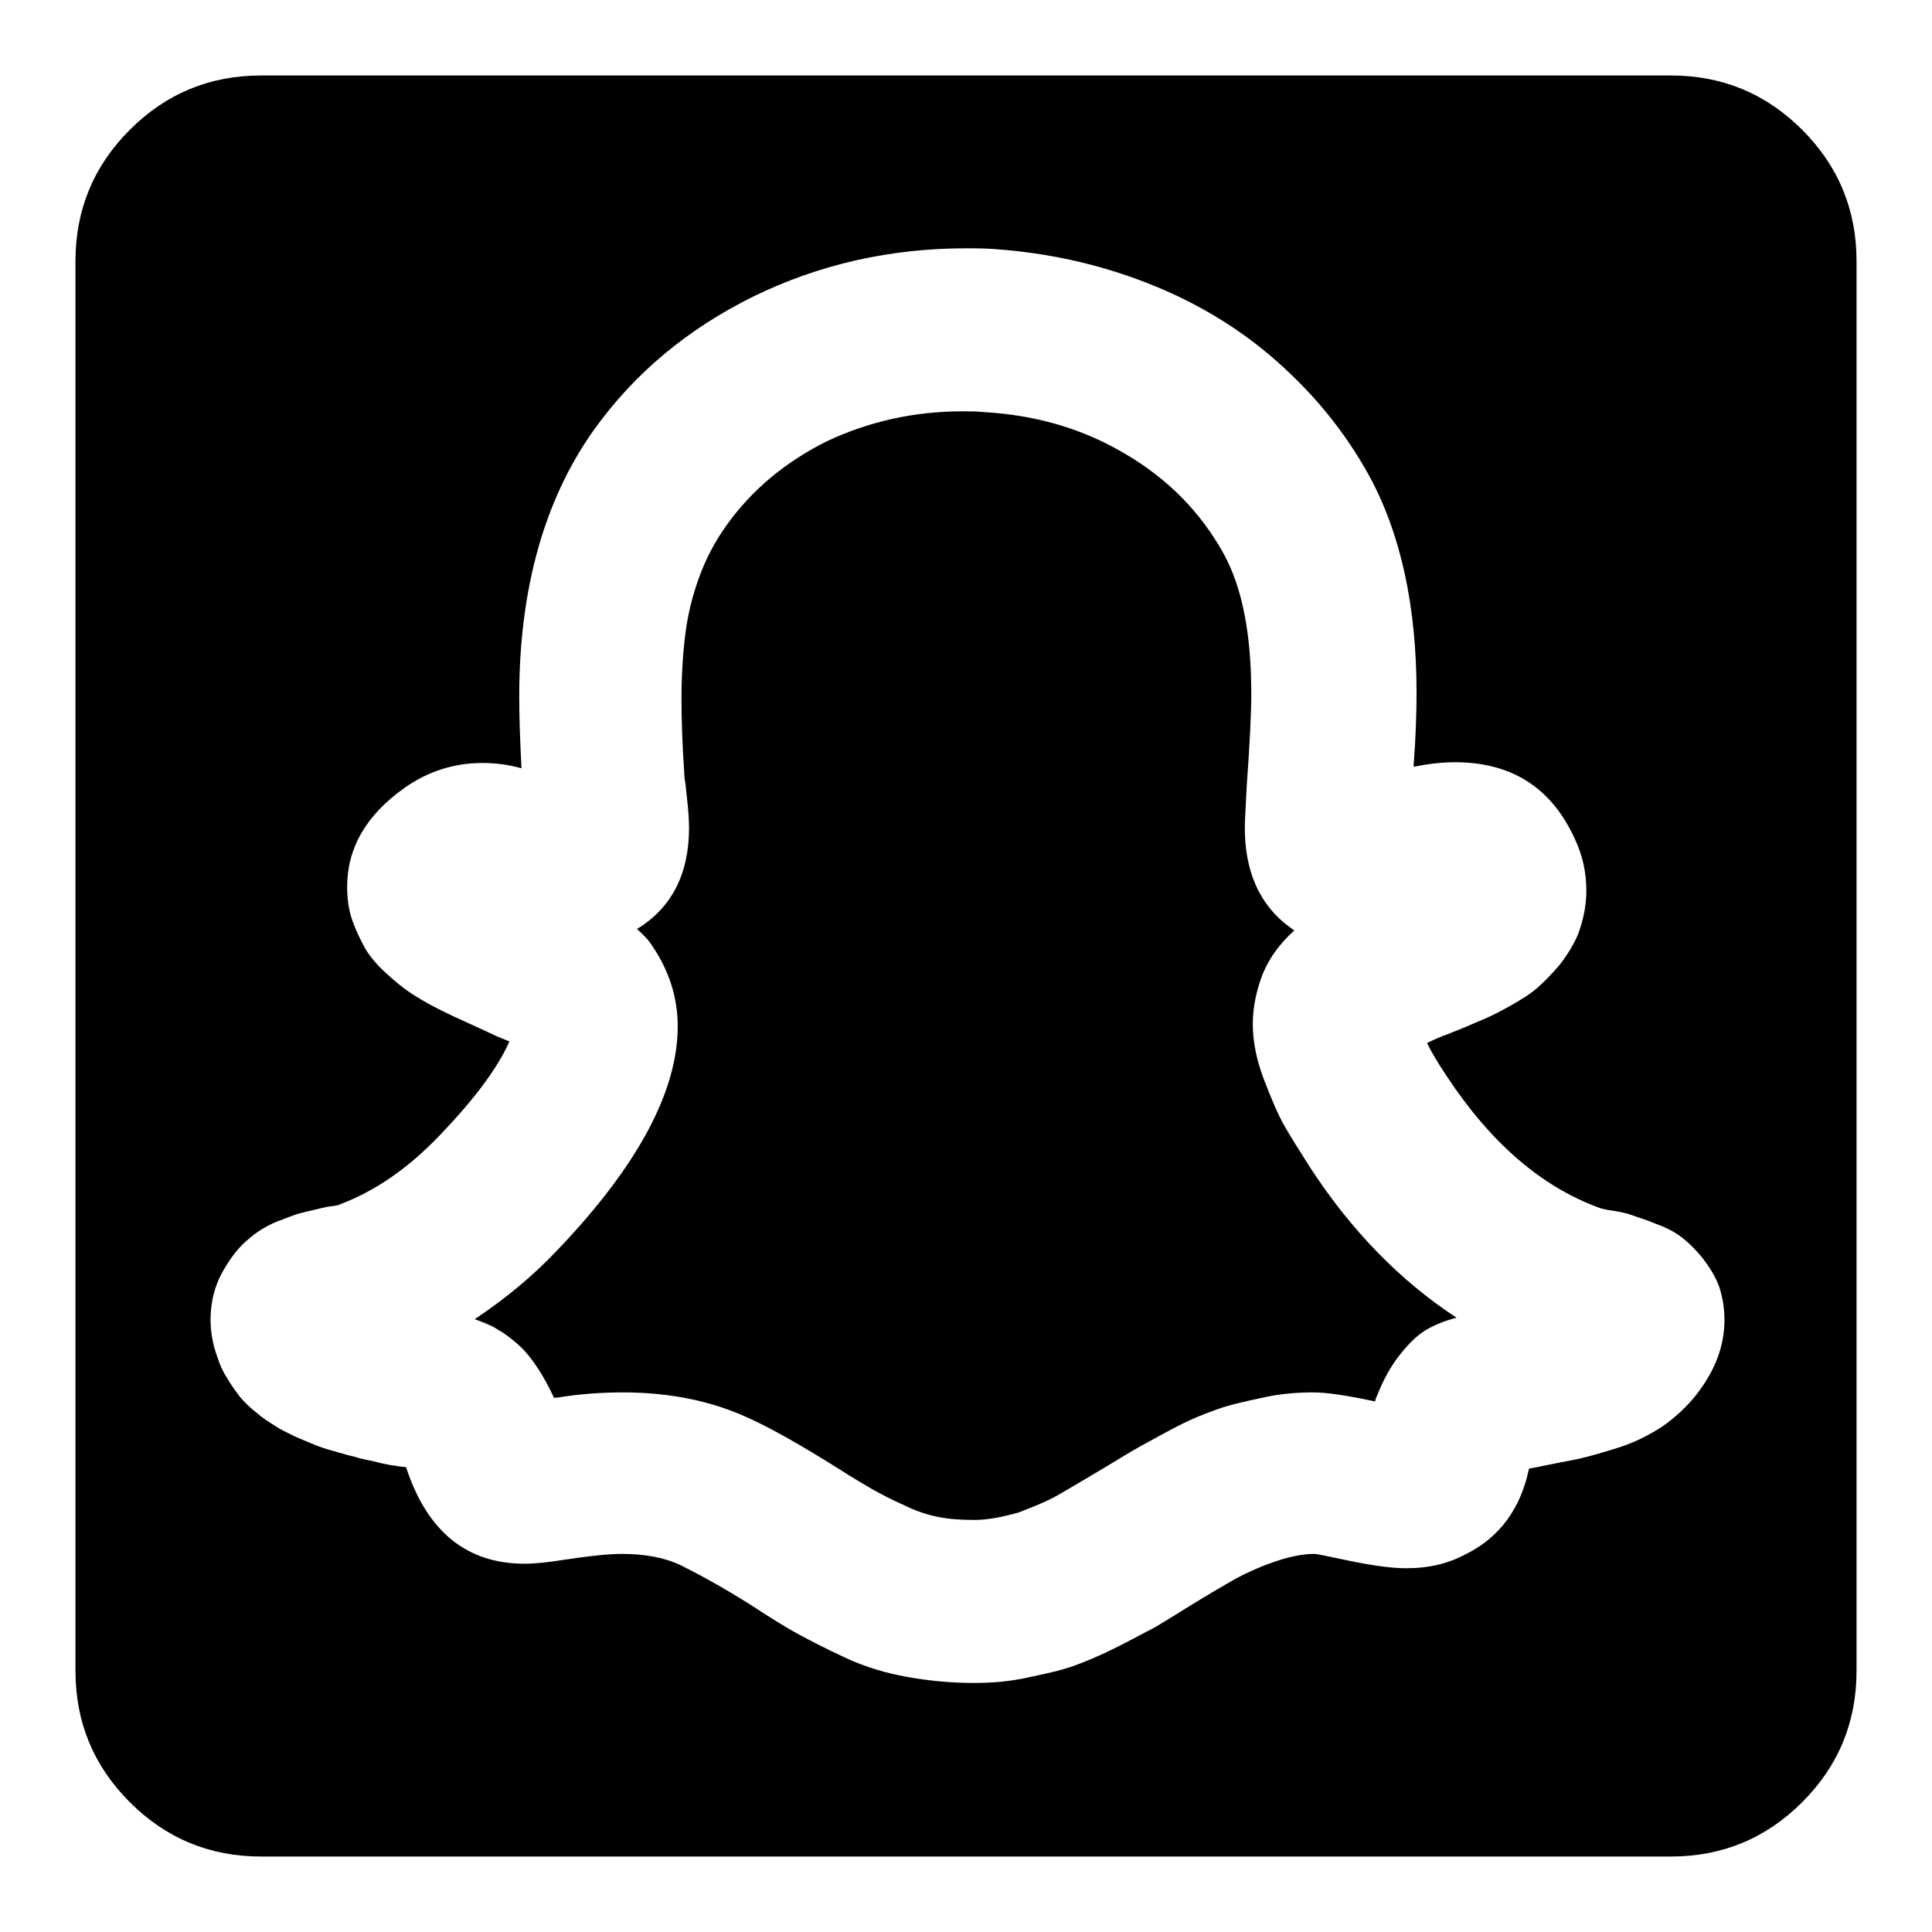 <?xml version="1.0" encoding="utf-8"?>
<!-- Svg Vector Icons : http://www.onlinewebfonts.com/icon -->
<!DOCTYPE svg PUBLIC "-//W3C//DTD SVG 1.1//EN" "http://www.w3.org/Graphics/SVG/1.1/DTD/svg11.dtd">
<svg version="1.1" xmlns="http://www.w3.org/2000/svg" xmlns:xlink="http://www.w3.org/1999/xlink" x="0px" y="0px" viewBox="0 0 256 256" enable-background="new 0 0 256 256" xml:space="preserve">
<g><g><g><path fill="#000000" d="M34.6,246c-6.8,0-12.6-2.4-17.4-7.2c-4.8-4.8-7.2-10.6-7.2-17.4V34.6c0-6.8,2.4-12.6,7.2-17.4C22,12.4,27.8,10,34.6,10h186.8c6.8,0,12.6,2.4,17.4,7.2c4.8,4.8,7.2,10.6,7.2,17.4v186.8c0,6.8-2.4,12.6-7.2,17.4c-4.8,4.8-10.6,7.2-17.4,7.2H34.6L34.6,246z M129.1,223c2.4,0,4.7-0.2,7-0.7s4.3-0.9,6-1.5c1.7-0.6,3.6-1.4,5.8-2.5c2.2-1.1,3.8-2,5-2.6c1.2-0.7,2.8-1.7,4.9-3c2.6-1.6,4.5-2.7,5.9-3.5c1.3-0.7,3-1.5,5-2.2c2-0.7,3.8-1.1,5.5-1.1c0.2,0,1.2,0.2,3.1,0.6c3.7,0.8,6.7,1.3,9,1.3c3,0,5.6-0.6,8-1.9c4.4-2.2,7.2-6,8.3-11.3l1.1-0.2c2.3-0.5,4.1-0.8,5.5-1.1c1.3-0.3,3.1-0.8,5.3-1.5c2.2-0.7,4.1-1.7,5.8-2.8c1.7-1.2,3.2-2.6,4.4-4.1c2.6-3.3,3.8-6.6,3.8-10c0-1.4-0.2-2.9-0.7-4.4c-0.5-1.4-1.3-2.6-2.2-3.8c-0.9-1.1-1.8-2-2.7-2.7c-0.9-0.7-2-1.3-3.4-1.8c-1.4-0.6-2.5-0.9-3.3-1.2s-1.9-0.5-3.3-0.7c-0.5-0.1-0.9-0.2-1.1-0.3c-7.6-2.8-14.3-8.6-20.1-17.4c-1.2-1.8-2.1-3.3-2.6-4.4c0.8-0.4,1.7-0.8,2.8-1.2c1.8-0.7,3.2-1.3,4.1-1.7c1-0.4,2.3-1,3.9-1.9c1.6-0.9,2.9-1.7,3.8-2.5s1.9-1.8,3-3.1c1-1.3,1.8-2.6,2.4-4c0.7-1.9,1.1-3.8,1.1-5.8c0-2.4-0.5-4.7-1.6-7c-3.1-6.7-8.4-10-15.8-10c-1.7,0-3.5,0.2-5.5,0.6c0.3-3.9,0.4-7.2,0.4-9.8c0-11.5-2.1-21.1-6.3-28.8c-3.2-5.8-7.3-10.8-12.3-15.2c-5-4.4-10.7-7.8-17.1-10.3c-6.4-2.5-13.1-4-20.3-4.5c-1.4-0.1-2.6-0.1-3.6-0.1c-10.1,0-19.5,2.1-28.3,6.4c-8.7,4.3-15.8,10.2-21.2,17.8c-6.5,9.2-9.8,21-9.8,35.2c0,2.5,0.1,5.7,0.3,9.5c-1.8-0.5-3.5-0.7-5.2-0.7c-3.7,0-7.2,1.1-10.3,3.3c-5.1,3.6-7.6,8-7.6,13.1c0,1.6,0.2,3.1,0.7,4.5c0.5,1.4,1.1,2.6,1.7,3.7c0.6,1,1.5,2.1,2.7,3.2c1.2,1.1,2.3,2,3.2,2.6s2.2,1.4,3.8,2.2c1.6,0.8,2.9,1.4,3.8,1.8c0.9,0.4,2.2,1,3.9,1.8l1.7,0.7c-1.6,3.6-4.7,7.7-9.2,12.4c-4.1,4.3-8.5,7.4-13.3,9.2c-0.1,0.1-0.7,0.2-1.6,0.3c-1.4,0.3-2.5,0.6-3.4,0.8c-0.9,0.2-2,0.7-3.4,1.2c-1.4,0.6-2.7,1.4-3.8,2.4c-1.2,1-2.1,2.2-3,3.7c-1.3,2.1-1.9,4.4-1.9,6.9c0,1.6,0.3,3.3,0.9,4.9c0.3,1,0.7,1.9,1.3,2.8c0.5,0.9,1.1,1.7,1.7,2.5c0.6,0.7,1.3,1.4,2.2,2.1c0.8,0.7,1.6,1.2,2.4,1.7c0.7,0.5,1.6,0.9,2.6,1.4c1.1,0.5,1.9,0.8,2.6,1.1c0.7,0.3,1.6,0.6,2.7,0.9c1.1,0.3,2,0.6,2.6,0.7c0.6,0.2,1.4,0.4,2.5,0.6c1.8,0.5,3.3,0.7,4.4,0.8l0.1,0.3c2.8,8.3,8,12.5,15.6,12.5c1.5,0,3.2-0.2,5.1-0.5l2.1-0.3c2.2-0.3,4.1-0.5,5.7-0.5c3.1,0,5.7,0.5,7.8,1.5c2.2,1.1,5.4,2.8,9.5,5.4c2.6,1.7,4.7,3,6.2,3.8c1.5,0.8,3.6,1.9,6.2,3.1s5.3,2,8.1,2.5C123,222.7,125.9,223,129.1,223z M129.1,201.4c-1.7,0-3.3-0.1-4.8-0.4c-1.5-0.3-3-0.8-4.6-1.6c-1.6-0.7-2.9-1.4-4-2c-1-0.6-2.6-1.5-4.6-2.8c-4.8-3-8.8-5.3-11.9-6.7c-5-2.3-10.5-3.4-16.7-3.4c-2.7,0-5.7,0.2-8.7,0.7h-0.4c-0.7-1.5-1.4-2.8-2.2-4c-0.8-1.2-1.6-2.2-2.5-3c-0.9-0.8-1.8-1.5-2.7-2c-0.9-0.6-2-1-3.1-1.4c3.9-2.6,7.6-5.6,11-9.2c10.6-11.1,15.9-21,15.9-29.6c0-3.9-1.2-7.5-3.4-10.7c-0.5-0.8-1.2-1.5-2-2.2c4.6-2.8,6.9-7.3,6.9-13.4c0-1.1-0.1-2.5-0.3-4.2c-0.1-1.1-0.2-1.9-0.3-2.5c-0.3-4.3-0.4-7.8-0.4-10.4c0-3.2,0.2-6.1,0.5-8.5c0.3-2.5,0.9-5,1.8-7.5s2.1-4.8,3.6-6.9c3.4-4.8,7.9-8.5,13.3-11.2c5.5-2.6,11.5-4,18.1-4c0.8,0,1.8,0,2.7,0.1c7,0.4,13.2,2.2,18.9,5.6c5.6,3.3,9.9,7.7,12.9,13.1c2.5,4.5,3.7,10.7,3.7,18.6c0,2.6-0.2,6.7-0.6,12.2l-0.2,3.9c-0.4,6.4,1.4,11.2,5.3,14.4c0.4,0.3,0.8,0.6,1.2,0.9c-1.9,1.7-3.3,3.6-4.2,5.8c-0.8,2.1-1.3,4.3-1.3,6.6c0,2.3,0.5,4.8,1.5,7.4c1,2.6,1.9,4.7,2.7,6.1c0.8,1.4,2,3.3,3.4,5.5c5.4,8.3,11.9,15,19.4,19.9c-1.5,0.4-2.8,0.9-4,1.6c-1.2,0.7-2.3,1.8-3.5,3.3c-1.2,1.5-2.2,3.3-3.1,5.6c-0.1,0.1-0.1,0.3-0.2,0.6c-3.7-0.8-6.4-1.2-8.2-1.2c-2.2,0-4.5,0.2-6.7,0.7c-2.3,0.5-4.2,0.9-5.9,1.5s-3.5,1.3-5.6,2.4c-2.1,1.1-3.7,2-4.8,2.6c-1.1,0.6-2.7,1.6-4.7,2.8c-2.7,1.6-4.7,2.8-6.1,3.6c-1.4,0.8-3.1,1.5-5.2,2.3C132.9,201,130.9,201.4,129.1,201.4z"/></g></g></g>
</svg>